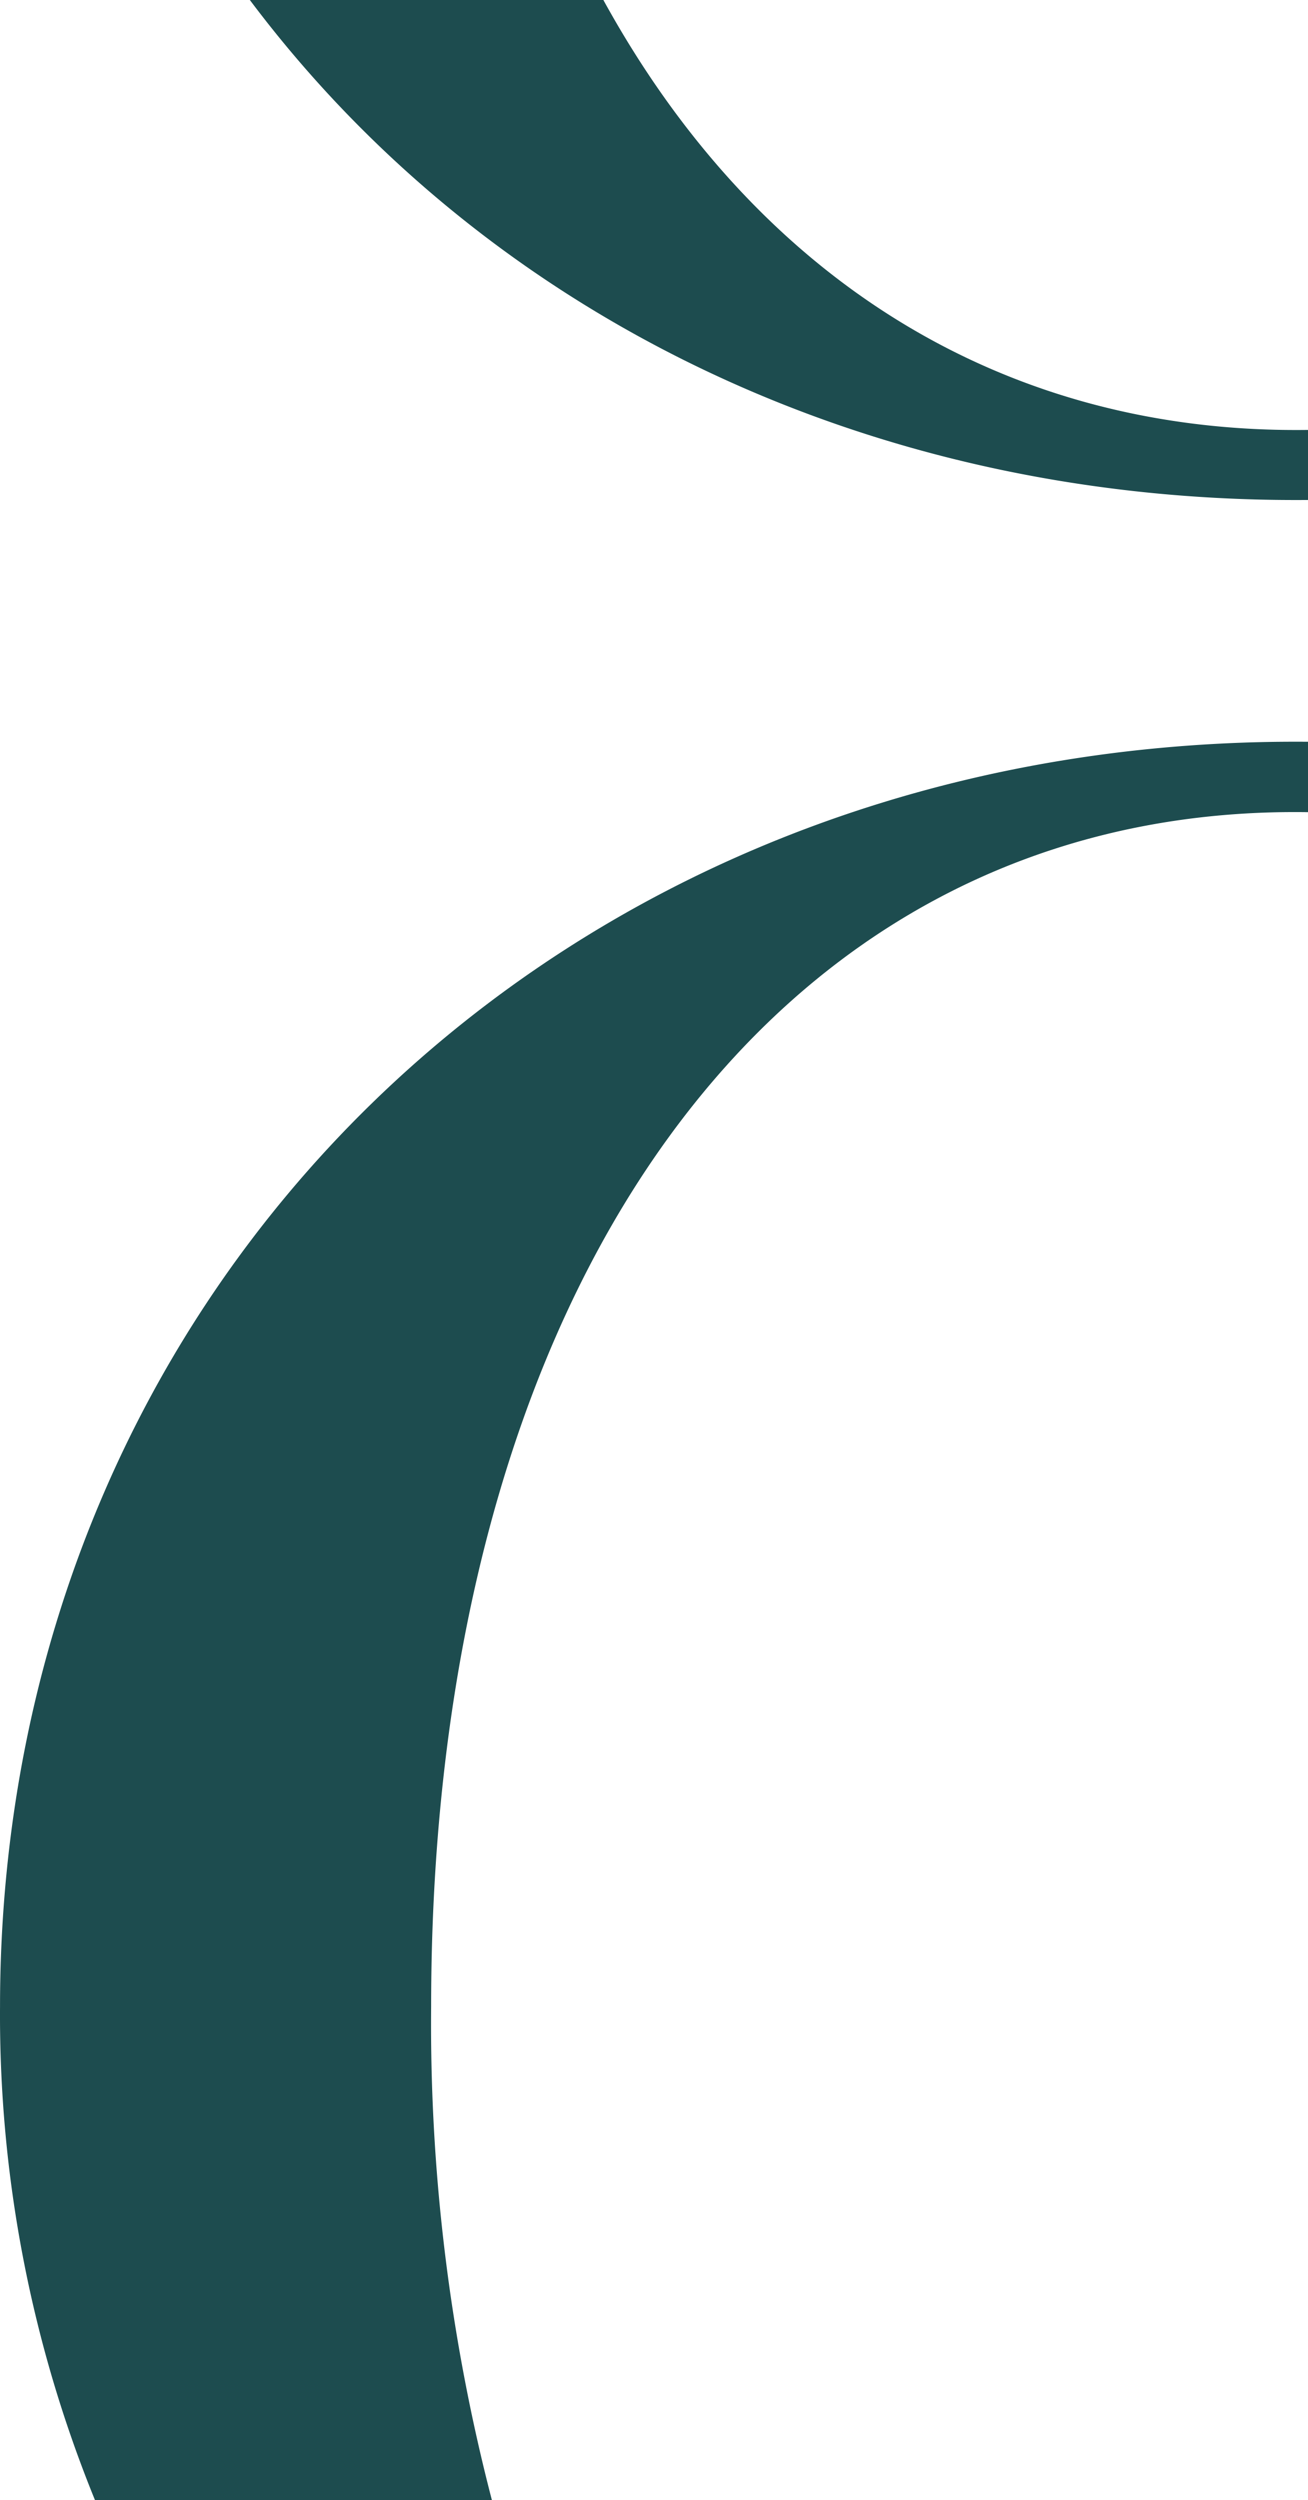 <svg width="267" height="510" fill="none" xmlns="http://www.w3.org/2000/svg"><g clip-path="url(#clip0_4867_966)" fill="#1D4C4F"><path d="M264.496 151.3C113.594 151.3.006 262.624.006 409.343A261.951 261.951 0 0019.39 510h81.023a385.3 385.3 0 01-12.405-100.657c0-146.719 69.587-243.691 176.295-243.691 106.707 0 176.294 96.972 176.294 243.691A384.794 384.794 0 01427.901 510h81.411a263.495 263.495 0 0019.384-100.657c.291-146.719-113.588-258.043-264.2-258.043zM406.018 0c-30.513 55.68-79.915 87.718-141.426 87.718-61.511 0-110.816-32.038-141.426-87.718H51c47.174 62.821 123.893 102 213.592 102C354.291 102 431.107 62.821 477.7 0h-71.682z"/></g><defs><clipPath id="clip0_4867_966"><path fill="#fff" d="M0 0h267v510H0z"/></clipPath></defs></svg>